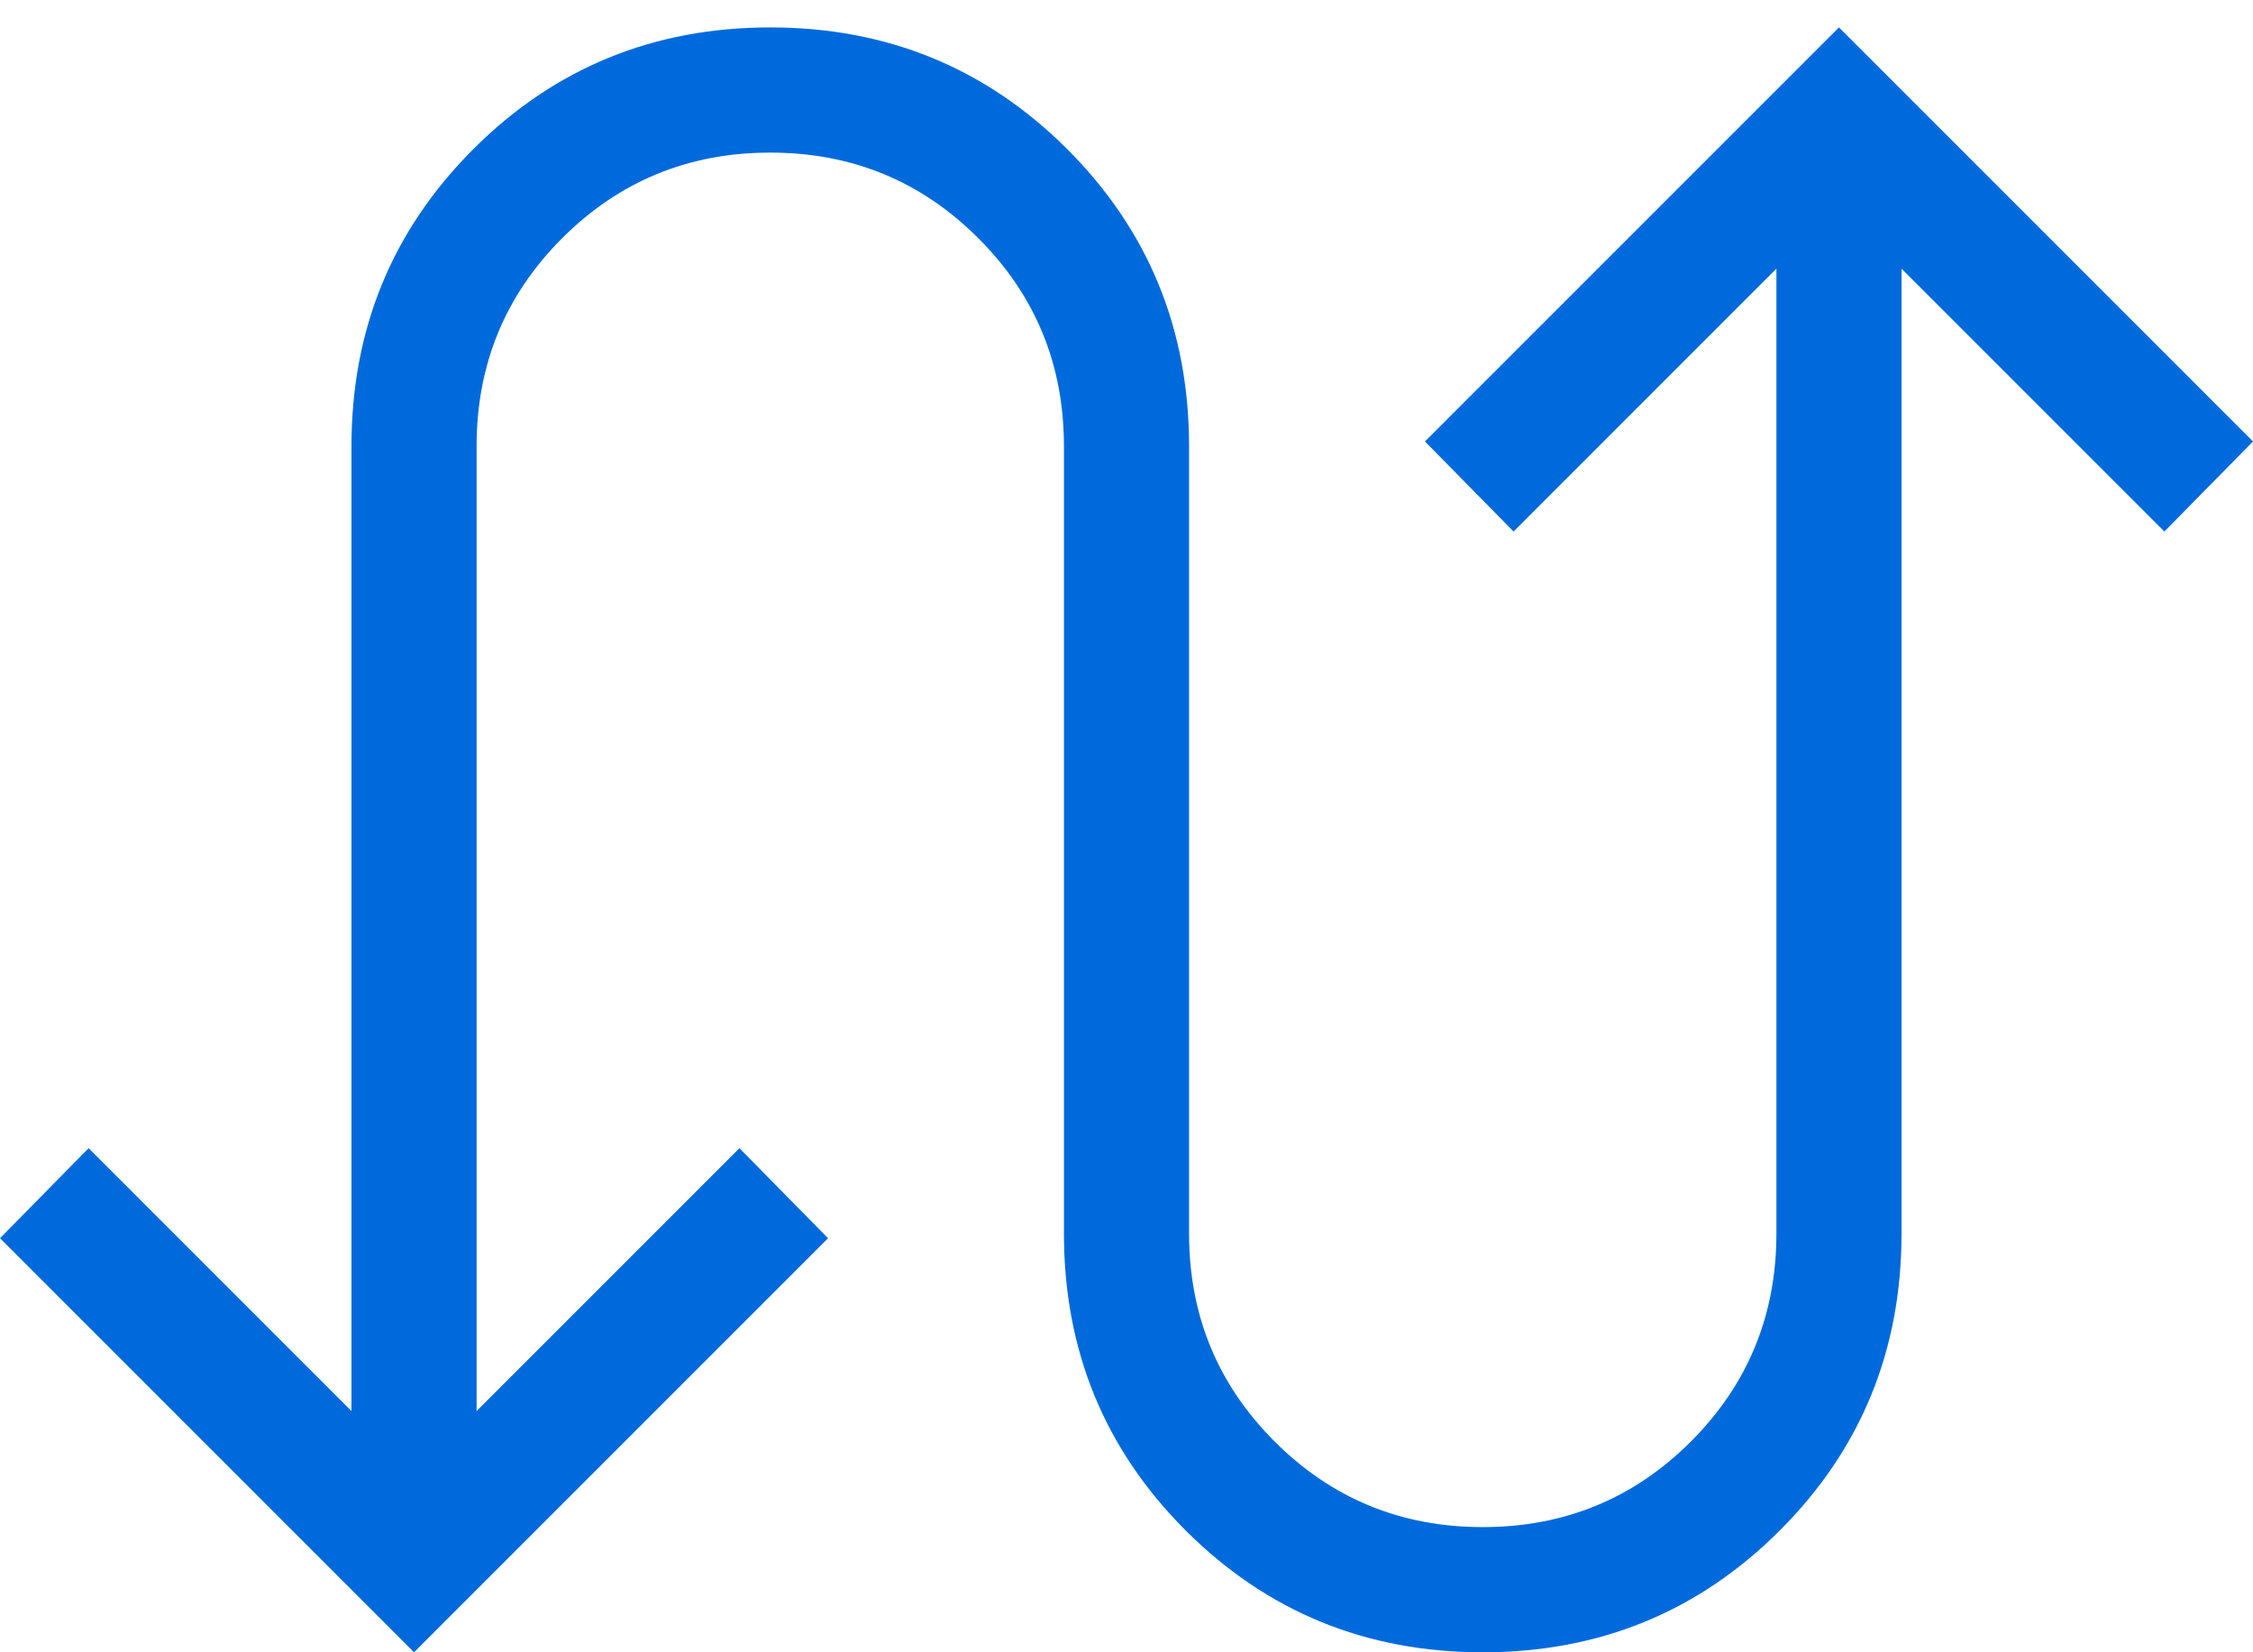 <svg width="30" height="22" viewBox="0 0 30 22" fill="none" xmlns="http://www.w3.org/2000/svg">
<path d="M5.513 22L0 16.487L1.18 15.288L4.68 18.788V5.943C4.68 4.387 5.22 3.069 6.301 1.987C7.382 0.906 8.701 0.365 10.256 0.365C11.812 0.365 13.13 0.906 14.212 1.987C15.293 3.069 15.833 4.387 15.833 5.943V16.423C15.833 17.511 16.213 18.434 16.973 19.194C17.732 19.953 18.656 20.333 19.744 20.333C20.831 20.333 21.755 19.953 22.515 19.194C23.274 18.434 23.654 17.511 23.654 16.423V3.577L20.154 7.077L18.974 5.878L24.487 0.365L30 5.878L28.82 7.077L25.32 3.577V16.423C25.32 17.979 24.78 19.297 23.699 20.378C22.618 21.459 21.299 22 19.744 22C18.188 22 16.87 21.459 15.788 20.378C14.707 19.297 14.167 17.979 14.167 16.423V5.943C14.167 4.855 13.787 3.931 13.027 3.172C12.268 2.412 11.344 2.032 10.256 2.032C9.169 2.032 8.245 2.412 7.485 3.172C6.726 3.931 6.346 4.855 6.346 5.943V18.788L9.846 15.288L11.026 16.487L5.513 22Z" fill="#006ADC"/>
</svg>
